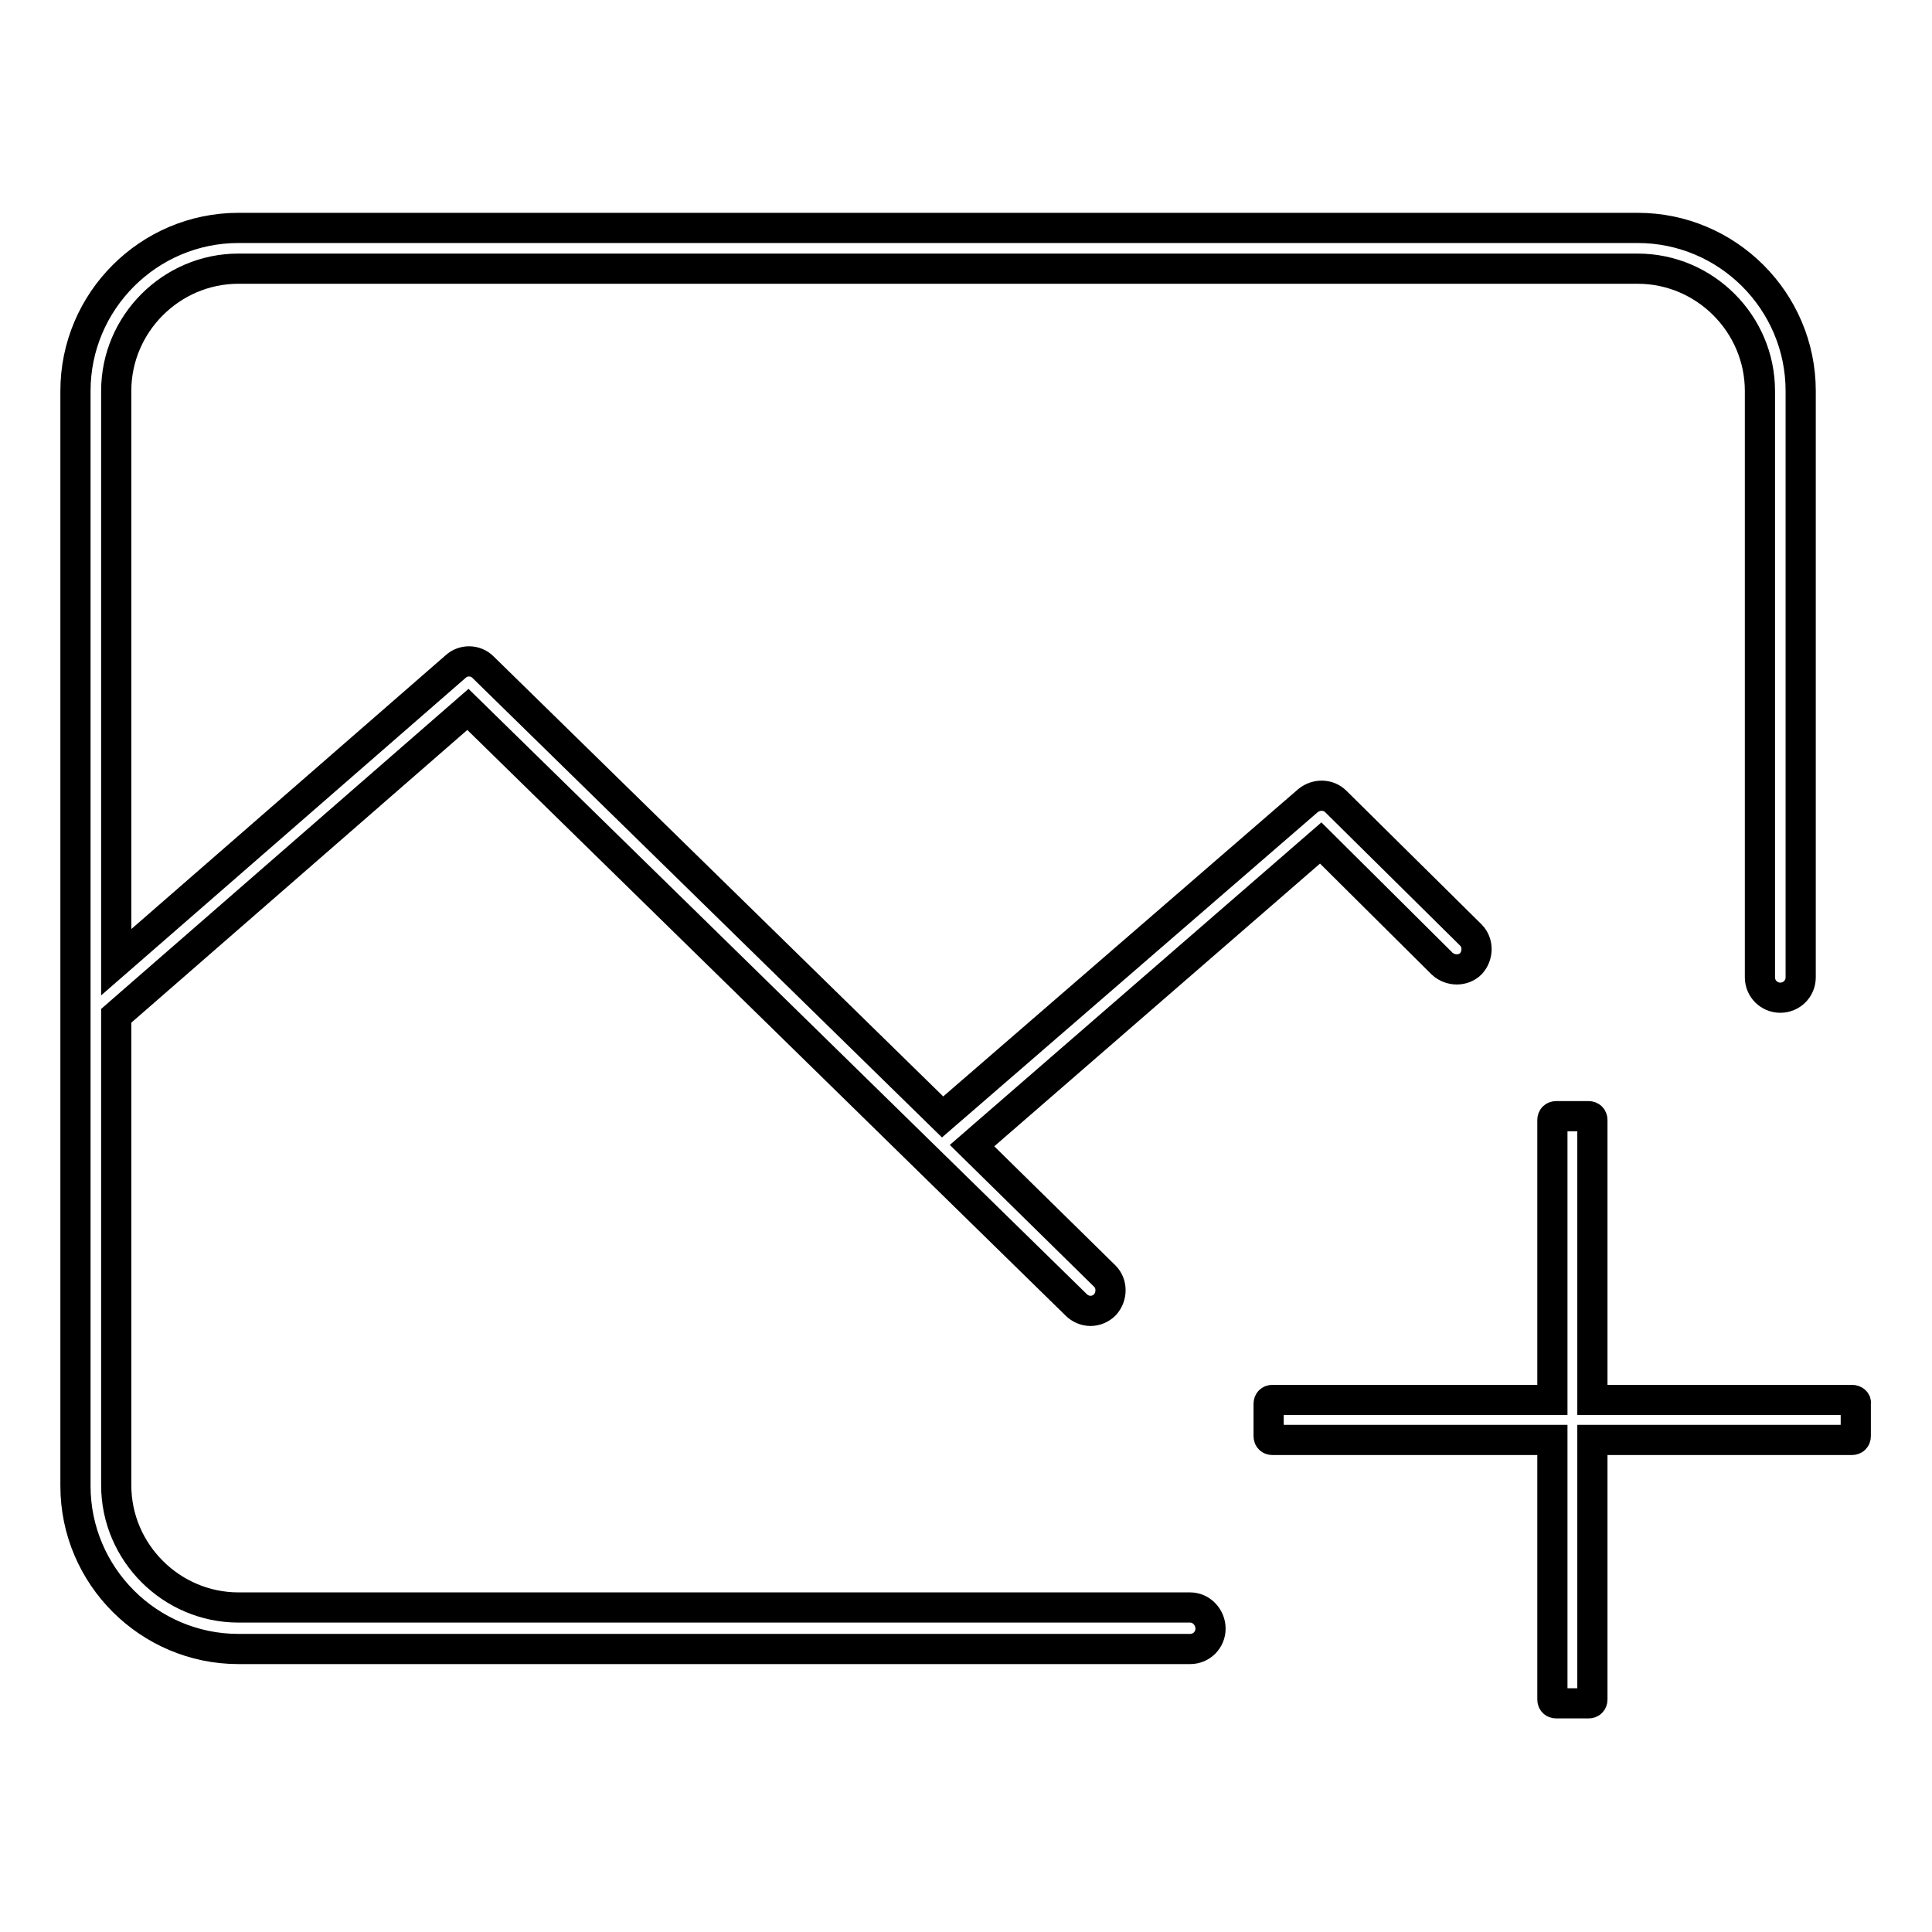 <?xml version="1.0" encoding="utf-8"?>
<!-- Svg Vector Icons : http://www.onlinewebfonts.com/icon -->
<!DOCTYPE svg PUBLIC "-//W3C//DTD SVG 1.1//EN" "http://www.w3.org/Graphics/SVG/1.1/DTD/svg11.dtd">
<svg version="1.1" xmlns="http://www.w3.org/2000/svg" xmlns:xlink="http://www.w3.org/1999/xlink" x="0px" y="0px" viewBox="0 0 256 256" enable-background="new 0 0 256 256" xml:space="preserve">
<g><g><path stroke-width="4" fill-opacity="0" stroke="#000000"  d="M157.7,213H31.6c-8.9,0-16.2-7.3-16.2-16.2v-62.2L62,94l80.6,78.9c0.5,0.5,1.2,0.8,1.9,0.8c0.7,0,1.4-0.3,1.9-0.8c1-1.1,1-2.8,0-3.8l-17.6-17.3l46.2-40.1l16.1,16c1.1,1,2.8,1,3.8,0c1-1.1,1-2.8,0-3.8l-17.9-17.7c-1-1-2.6-1-3.7-0.1L124.9,148L64,88.4c-1-1-2.6-1-3.6-0.1l-45,39.2V51.8c0-8.9,7.3-16.2,16.2-16.2H217c8.9,0,16.2,7.3,16.2,16.2v77.7c0,1.5,1.2,2.7,2.7,2.7c1.5,0,2.7-1.2,2.7-2.7V51.8c0-11.9-9.7-21.6-21.6-21.6H31.6C19.7,30.2,10,39.9,10,51.8v145.1c0,11.9,9.7,21.6,21.6,21.6h126.1c1.5,0,2.7-1.2,2.7-2.7S159.2,213,157.7,213z"/><path stroke-width="4" fill-opacity="0" stroke="#000000"  d="M245.4,185.5H211v-37.1c0-0.3-0.2-0.5-0.5-0.5h-4.3c-0.3,0-0.5,0.2-0.5,0.5v37.1h-37.1c-0.3,0-0.5,0.2-0.5,0.5v4.3c0,0.3,0.2,0.5,0.5,0.5h37.1v34.4c0,0.3,0.2,0.5,0.5,0.5h4.3c0.3,0,0.5-0.2,0.5-0.5v-34.4h34.4c0.3,0,0.5-0.2,0.5-0.5V186C246,185.7,245.7,185.5,245.4,185.5z"/></g></g>
</svg>